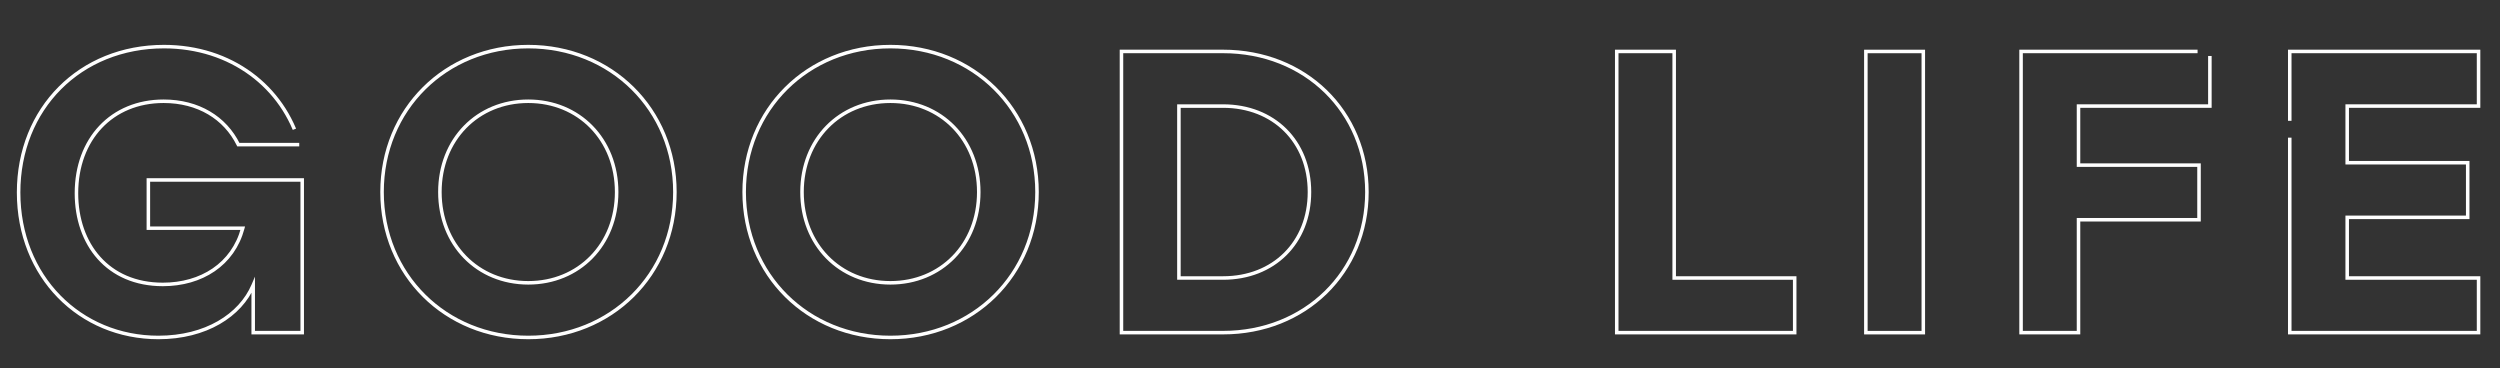 <?xml version="1.0" encoding="UTF-8" standalone="no"?>
<!DOCTYPE svg PUBLIC "-//W3C//DTD SVG 1.1//EN" "http://www.w3.org/Graphics/SVG/1.1/DTD/svg11.dtd">
<svg width="100%" height="100%" viewBox="0 0 890 131" version="1.1" xmlns="http://www.w3.org/2000/svg" xmlns:xlink="http://www.w3.org/1999/xlink" xml:space="preserve" xmlns:serif="http://www.serif.com/" style="fill-rule:evenodd;clip-rule:evenodd;stroke-miterlimit:10;">
    <rect x="0" y="0" width="890" height="131" fill="#333333" stroke="none"/>
    <g transform="matrix(1,0,0,1,-30,-7837)">
        <g id="t_glife_gl" transform="matrix(1.1,0,0,1.1,35.937,-1497.94)">
            <g transform="matrix(1,0,0,1,92.409,8552.36)">
                <path d="M0,-7.8L0,41.602L-15.861,41.602L-15.861,26.261C-20.021,36.012 -31.201,43.162 -46.542,43.162C-71.893,43.162 -91.784,23.531 -91.784,-3.77C-91.784,-30.941 -71.893,-50.962 -44.722,-50.962C-23.011,-50.962 -6.11,-37.961 -0.78,-19.24L-20.671,-19.24C-24.961,-27.951 -33.671,-33.281 -44.852,-33.281C-61.623,-33.281 -73.063,-21.06 -73.063,-3.51C-73.063,13.001 -62.923,26.001 -45.112,26.001C-32.631,26.001 -22.361,19.501 -19.241,7.801L-49.792,7.801L-49.792,-7.8L0,-7.8Z" style="fill:none;fill-rule:nonzero;stroke:white;stroke-width:1.14px;stroke-dasharray:318.04,5.45,0,0,0,0;"/>
            </g>
            <g transform="matrix(1,0,0,1,136.969,8548.46)">
                <path d="M0,0C0,17.031 12.221,29.381 28.602,29.381C44.982,29.381 57.202,17.031 57.202,0C57.202,-17.03 44.982,-29.381 28.602,-29.381C12.221,-29.381 0,-17.03 0,0ZM76.053,0C76.053,26.781 55.382,47.062 28.602,47.062C1.82,47.062 -18.721,26.781 -18.721,0C-18.721,-26.781 1.82,-47.062 28.602,-47.062C55.382,-47.062 76.053,-26.781 76.053,0Z" style="fill:none;fill-rule:nonzero;stroke:white;stroke-width:1.14px;stroke-dasharray:318.04,5.45,0,0,0,0;"/>
            </g>
            <g transform="matrix(1,0,0,1,254.164,8548.46)">
                <path d="M0,0C0,17.031 12.22,29.381 28.601,29.381C44.981,29.381 57.202,17.031 57.202,0C57.202,-17.03 44.981,-29.381 28.601,-29.381C12.22,-29.381 0,-17.03 0,0ZM76.053,0C76.053,26.781 55.382,47.062 28.601,47.062C1.82,47.062 -18.721,26.781 -18.721,0C-18.721,-26.781 1.82,-47.062 28.601,-47.062C55.382,-47.062 76.053,-26.781 76.053,0Z" style="fill:none;fill-rule:nonzero;stroke:white;stroke-width:1.14px;stroke-dasharray:318.04,5.45,0,0,0,0;"/>
            </g>
            <g transform="matrix(1,0,0,1,418.393,8548.46)">
                <path d="M0,-0.001C0,-16.381 -11.57,-27.822 -27.951,-27.822L-42.251,-27.822L-42.251,27.82L-27.951,27.82C-11.57,27.82 0,16.38 0,-0.001ZM18.591,-0.001C18.591,26 -1.43,45.501 -27.951,45.501L-60.842,45.501L-60.842,-45.502L-27.951,-45.502C-1.43,-45.502 18.591,-26.132 18.591,-0.001Z" style="fill:none;fill-rule:nonzero;stroke:white;stroke-width:1.14px;stroke-dasharray:318.04,5.45,0,0,0,0;"/>
            </g>
            <g transform="matrix(1,0,0,1,575.43,8520.64)">
                <path d="M0,55.642L0,73.323L-57.592,73.323L-57.592,-17.681L-39.001,-17.681L-39.001,55.642L0,55.642Z" style="fill:none;fill-rule:nonzero;stroke:white;stroke-width:1.14px;stroke-dasharray:318.04,5.45,0,0,0,0;"/>
            </g>
            <g transform="matrix(1,0,0,1,0,8500.78)">
                <rect x="598.463" y="2.185" width="18.59" height="91.003" style="fill:none;stroke:white;stroke-width:1.14px;stroke-dasharray:318.04,5.45,0,0,0,0;"/>
            </g>
            <g transform="matrix(1,0,0,1,667.285,8576.28)">
                <path d="M0,-55.642L0,-36.531L39.001,-36.531L39.001,-18.85L0,-18.85L0,17.681L-18.591,17.681L-18.591,-73.323L42.512,-73.323L42.512,-55.642L0,-55.642Z" style="fill:none;fill-rule:nonzero;stroke:white;stroke-width:1.14px;stroke-dasharray:318.04,5.45,0,0,0,0;"/>
            </g>
            <g transform="matrix(1,0,0,1,754.242,8576.28)">
                <path d="M0,-55.642L0,-37.311L39.001,-37.311L39.001,-19.631L0,-19.631L0,0L42.512,0L42.512,17.681L-18.591,17.681L-18.591,-73.323L42.512,-73.323L42.512,-55.642L0,-55.642Z" style="fill:none;fill-rule:nonzero;stroke:white;stroke-width:1.14px;stroke-dasharray:318.04,5.45,0,0,0,0;"/>
            </g>
        </g>
    </g>
</svg>
